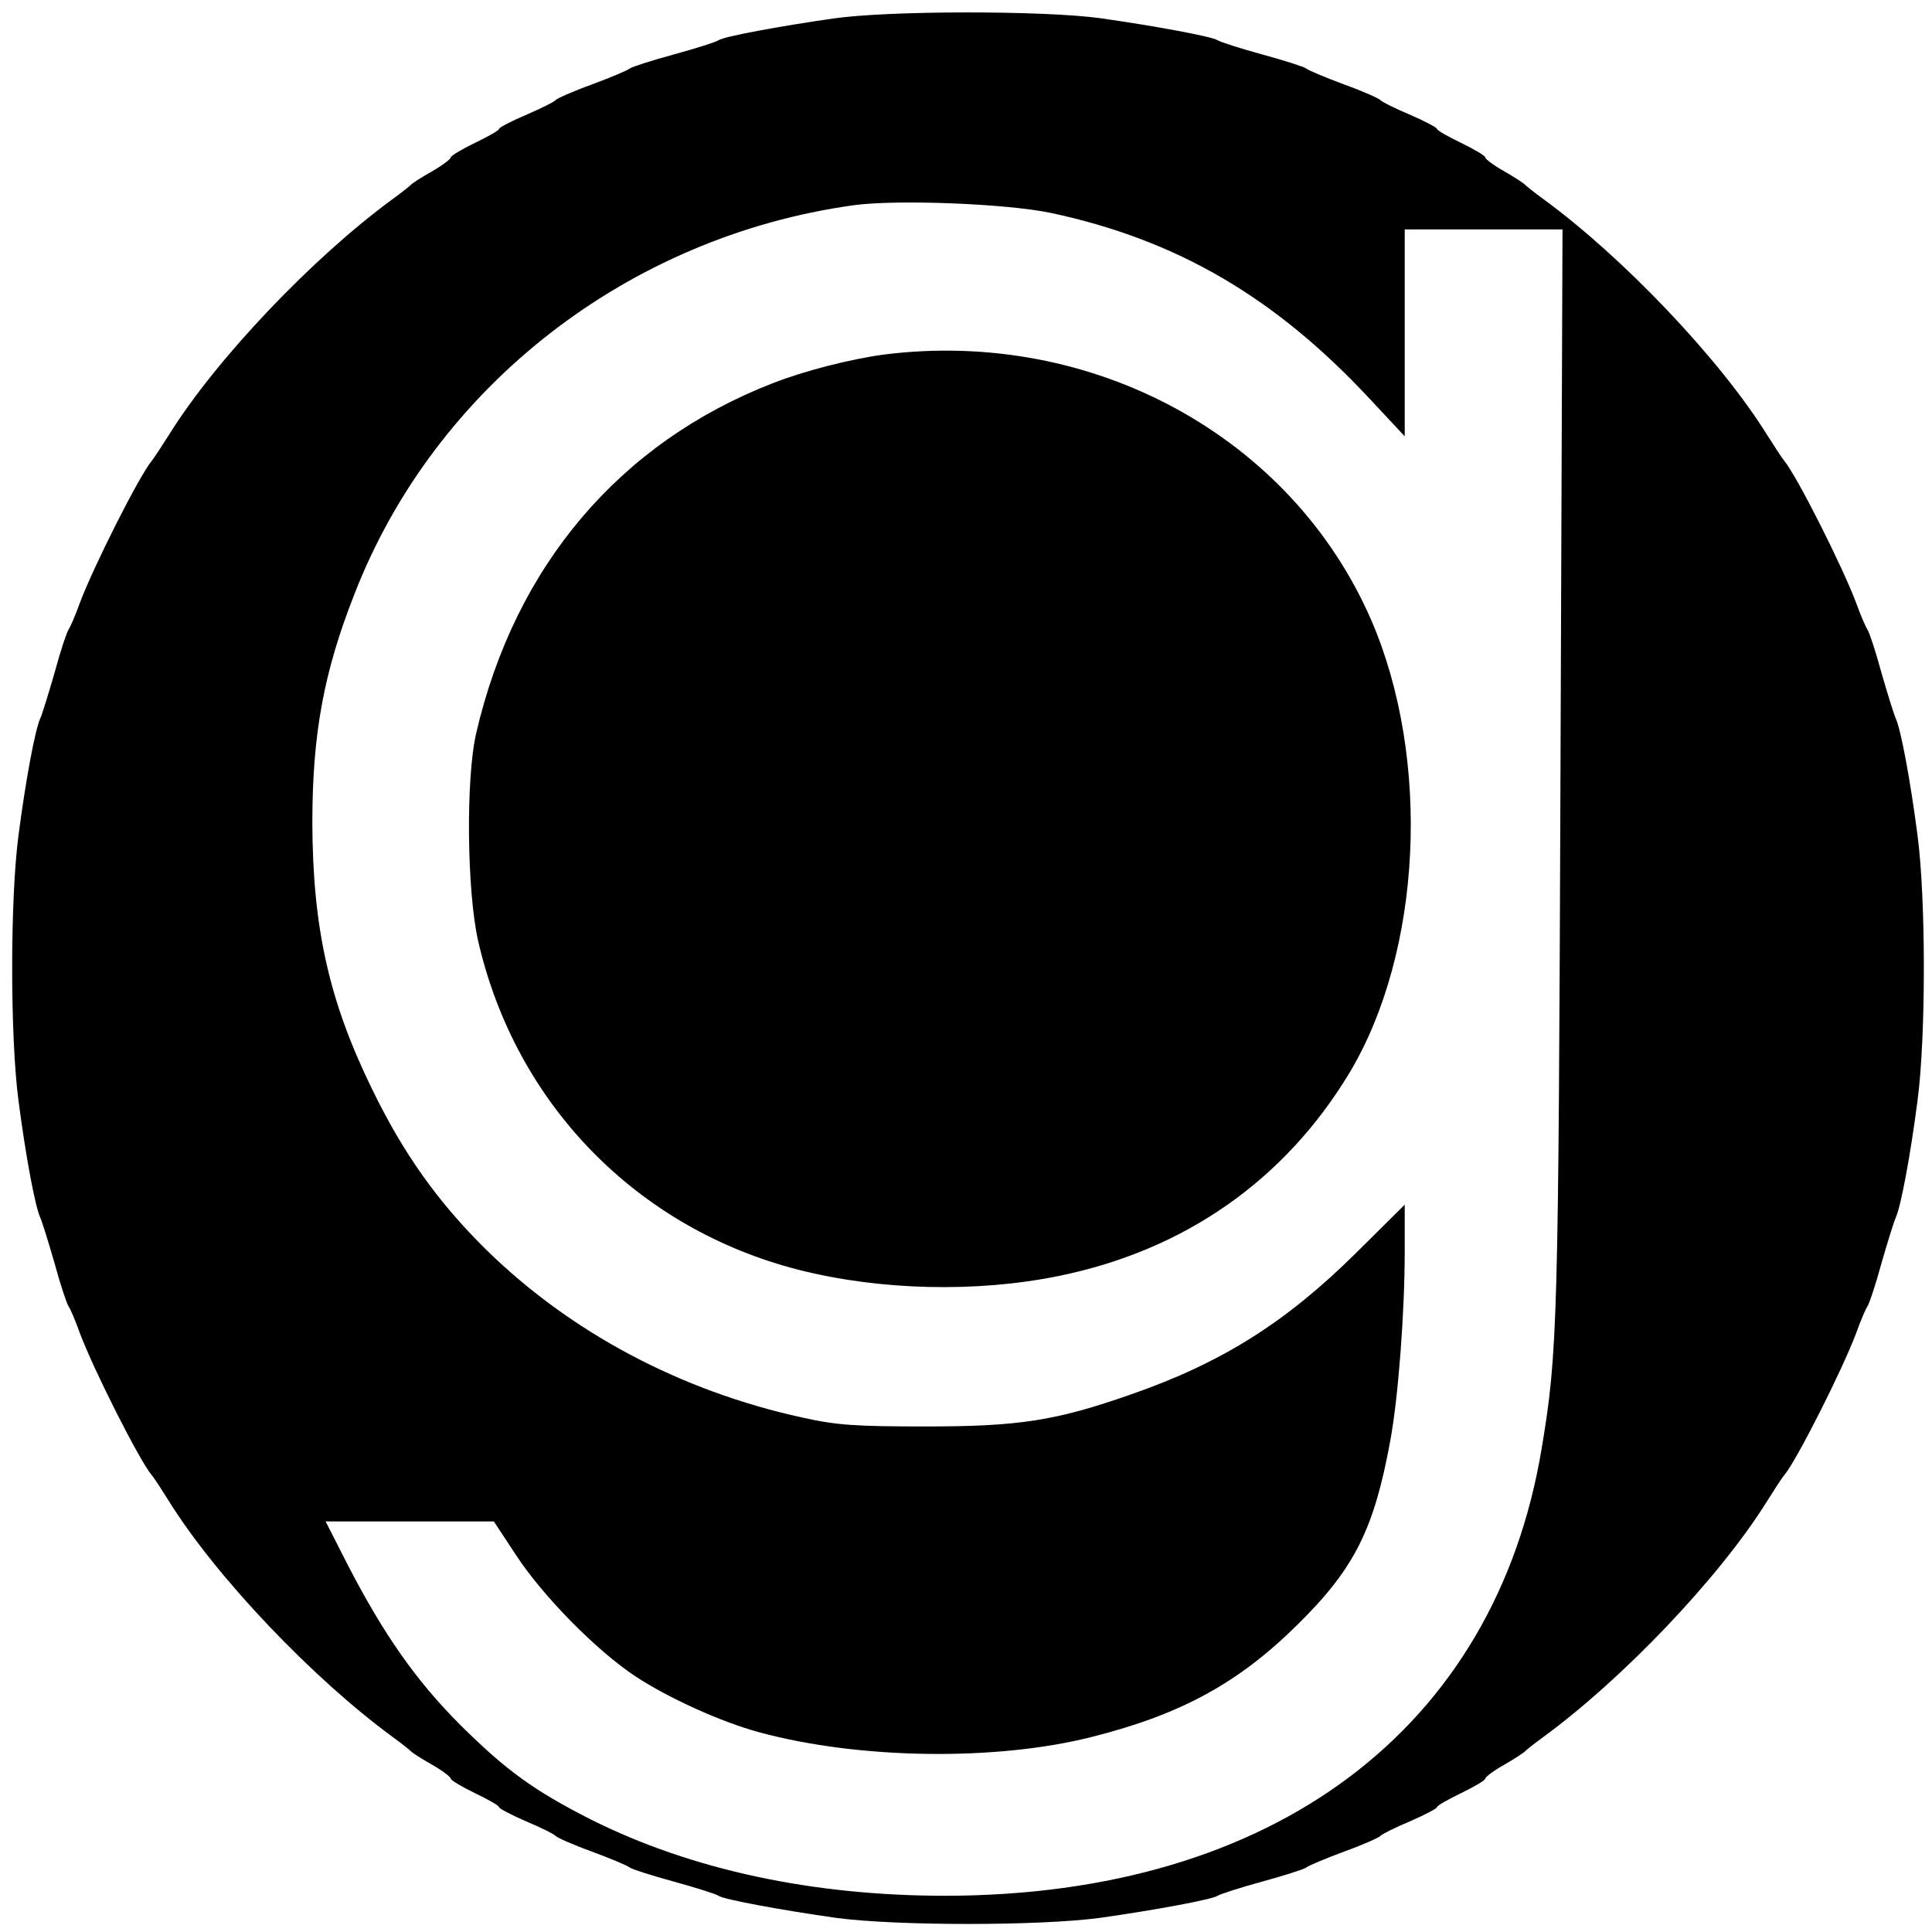 <?xml version="1.0" standalone="no"?>
<!DOCTYPE svg PUBLIC "-//W3C//DTD SVG 20010904//EN"
 "http://www.w3.org/TR/2001/REC-SVG-20010904/DTD/svg10.dtd">
<svg version="1.0" xmlns="http://www.w3.org/2000/svg"
 width="480pt" height="480pt" viewBox="0 0 480 480"
 preserveAspectRatio="xMidYMid meet">
<g transform="translate(0,480) scale(0.1,-0.1)"
fill="#000000" stroke="none">
<path d="M2070 4754 c-133 -19 -273 -45 -285 -54 -5 -4 -55 -20 -110 -35 -55
-15 -105 -31 -110 -35 -6 -5 -49 -23 -95 -40 -47 -17 -87 -35 -90 -39 -3 -4
-35 -20 -72 -36 -38 -16 -68 -32 -68 -35 0 -4 -27 -19 -60 -35 -33 -16 -60
-32 -60 -36 0 -4 -21 -20 -47 -35 -27 -15 -50 -30 -53 -34 -3 -3 -23 -19 -45
-35 -198 -145 -438 -397 -555 -585 -19 -30 -38 -59 -43 -65 -31 -37 -145 -263
-179 -354 -11 -31 -24 -60 -28 -66 -4 -5 -20 -53 -34 -105 -15 -52 -31 -104
-36 -115 -13 -29 -36 -152 -54 -290 -21 -159 -21 -501 0 -660 18 -138 41 -261
54 -290 5 -11 21 -63 36 -115 14 -52 30 -99 34 -105 4 -5 17 -35 28 -66 34
-91 148 -317 179 -354 5 -5 24 -35 43 -65 117 -188 357 -440 555 -585 22 -16
42 -32 45 -35 3 -4 26 -19 53 -34 26 -15 47 -31 47 -35 0 -4 27 -20 60 -36 33
-16 60 -31 60 -35 0 -3 30 -19 67 -35 38 -16 70 -32 73 -36 3 -4 43 -22 90
-39 46 -17 89 -35 95 -40 5 -4 55 -20 110 -35 55 -15 105 -31 110 -35 13 -9
152 -35 293 -55 151 -20 503 -20 654 0 141 20 280 46 293 55 6 4 55 20 110 35
55 15 105 31 110 35 6 5 49 23 95 40 47 17 87 35 90 39 3 4 35 20 73 36 37 16
67 32 67 35 0 4 27 19 60 35 33 16 60 32 60 36 0 4 21 20 48 35 26 15 49 30
52 34 3 3 23 19 45 35 198 145 438 397 555 585 19 30 38 60 43 65 31 37 145
263 179 354 11 31 24 61 28 66 4 6 20 53 34 105 15 52 31 104 36 115 13 29 36
152 54 290 21 159 21 501 0 660 -18 138 -41 261 -54 290 -5 11 -21 63 -36 115
-14 52 -30 100 -34 105 -4 6 -17 35 -28 66 -34 91 -148 317 -179 354 -5 6 -24
35 -43 65 -117 188 -357 440 -555 585 -22 16 -42 32 -45 35 -3 4 -26 19 -52
34 -27 15 -48 31 -48 35 0 4 -27 20 -60 36 -33 16 -60 31 -60 35 0 3 -30 19
-67 35 -38 16 -70 32 -73 36 -3 4 -43 22 -90 39 -46 17 -89 35 -95 40 -5 4
-55 20 -110 35 -55 15 -104 31 -110 35 -13 9 -152 35 -293 55 -141 19 -525 19
-662 -1z m541 -483 c313 -67 557 -209 794 -464 l85 -91 0 257 0 257 196 0 196
0 -5 -1342 c-5 -1375 -7 -1450 -47 -1688 -116 -696 -666 -1109 -1481 -1110
-329 0 -630 64 -880 189 -142 72 -211 122 -325 235 -111 111 -191 226 -280
398 l-55 108 209 0 209 0 54 -82 c67 -103 201 -239 298 -303 82 -54 212 -113
308 -139 247 -67 588 -72 827 -11 222 56 365 135 511 280 141 139 189 237 229
455 20 107 36 320 36 471 l0 116 -122 -121 c-174 -172 -333 -272 -557 -350
-188 -66 -279 -80 -511 -80 -174 0 -221 3 -306 22 -303 66 -578 212 -789 420
-117 116 -203 236 -281 397 -107 219 -147 401 -148 660 0 220 28 375 105 570
200 514 679 887 1239 965 108 15 381 4 491 -19z"/>
<path d="M2195 3919 c-81 -11 -196 -40 -275 -71 -381 -148 -641 -455 -737
-870 -26 -113 -23 -393 5 -516 93 -406 396 -715 797 -817 201 -51 441 -57 646
-15 313 64 561 238 722 505 180 301 203 779 54 1124 -198 456 -692 726 -1212
660z"/>
</g>
</svg>

